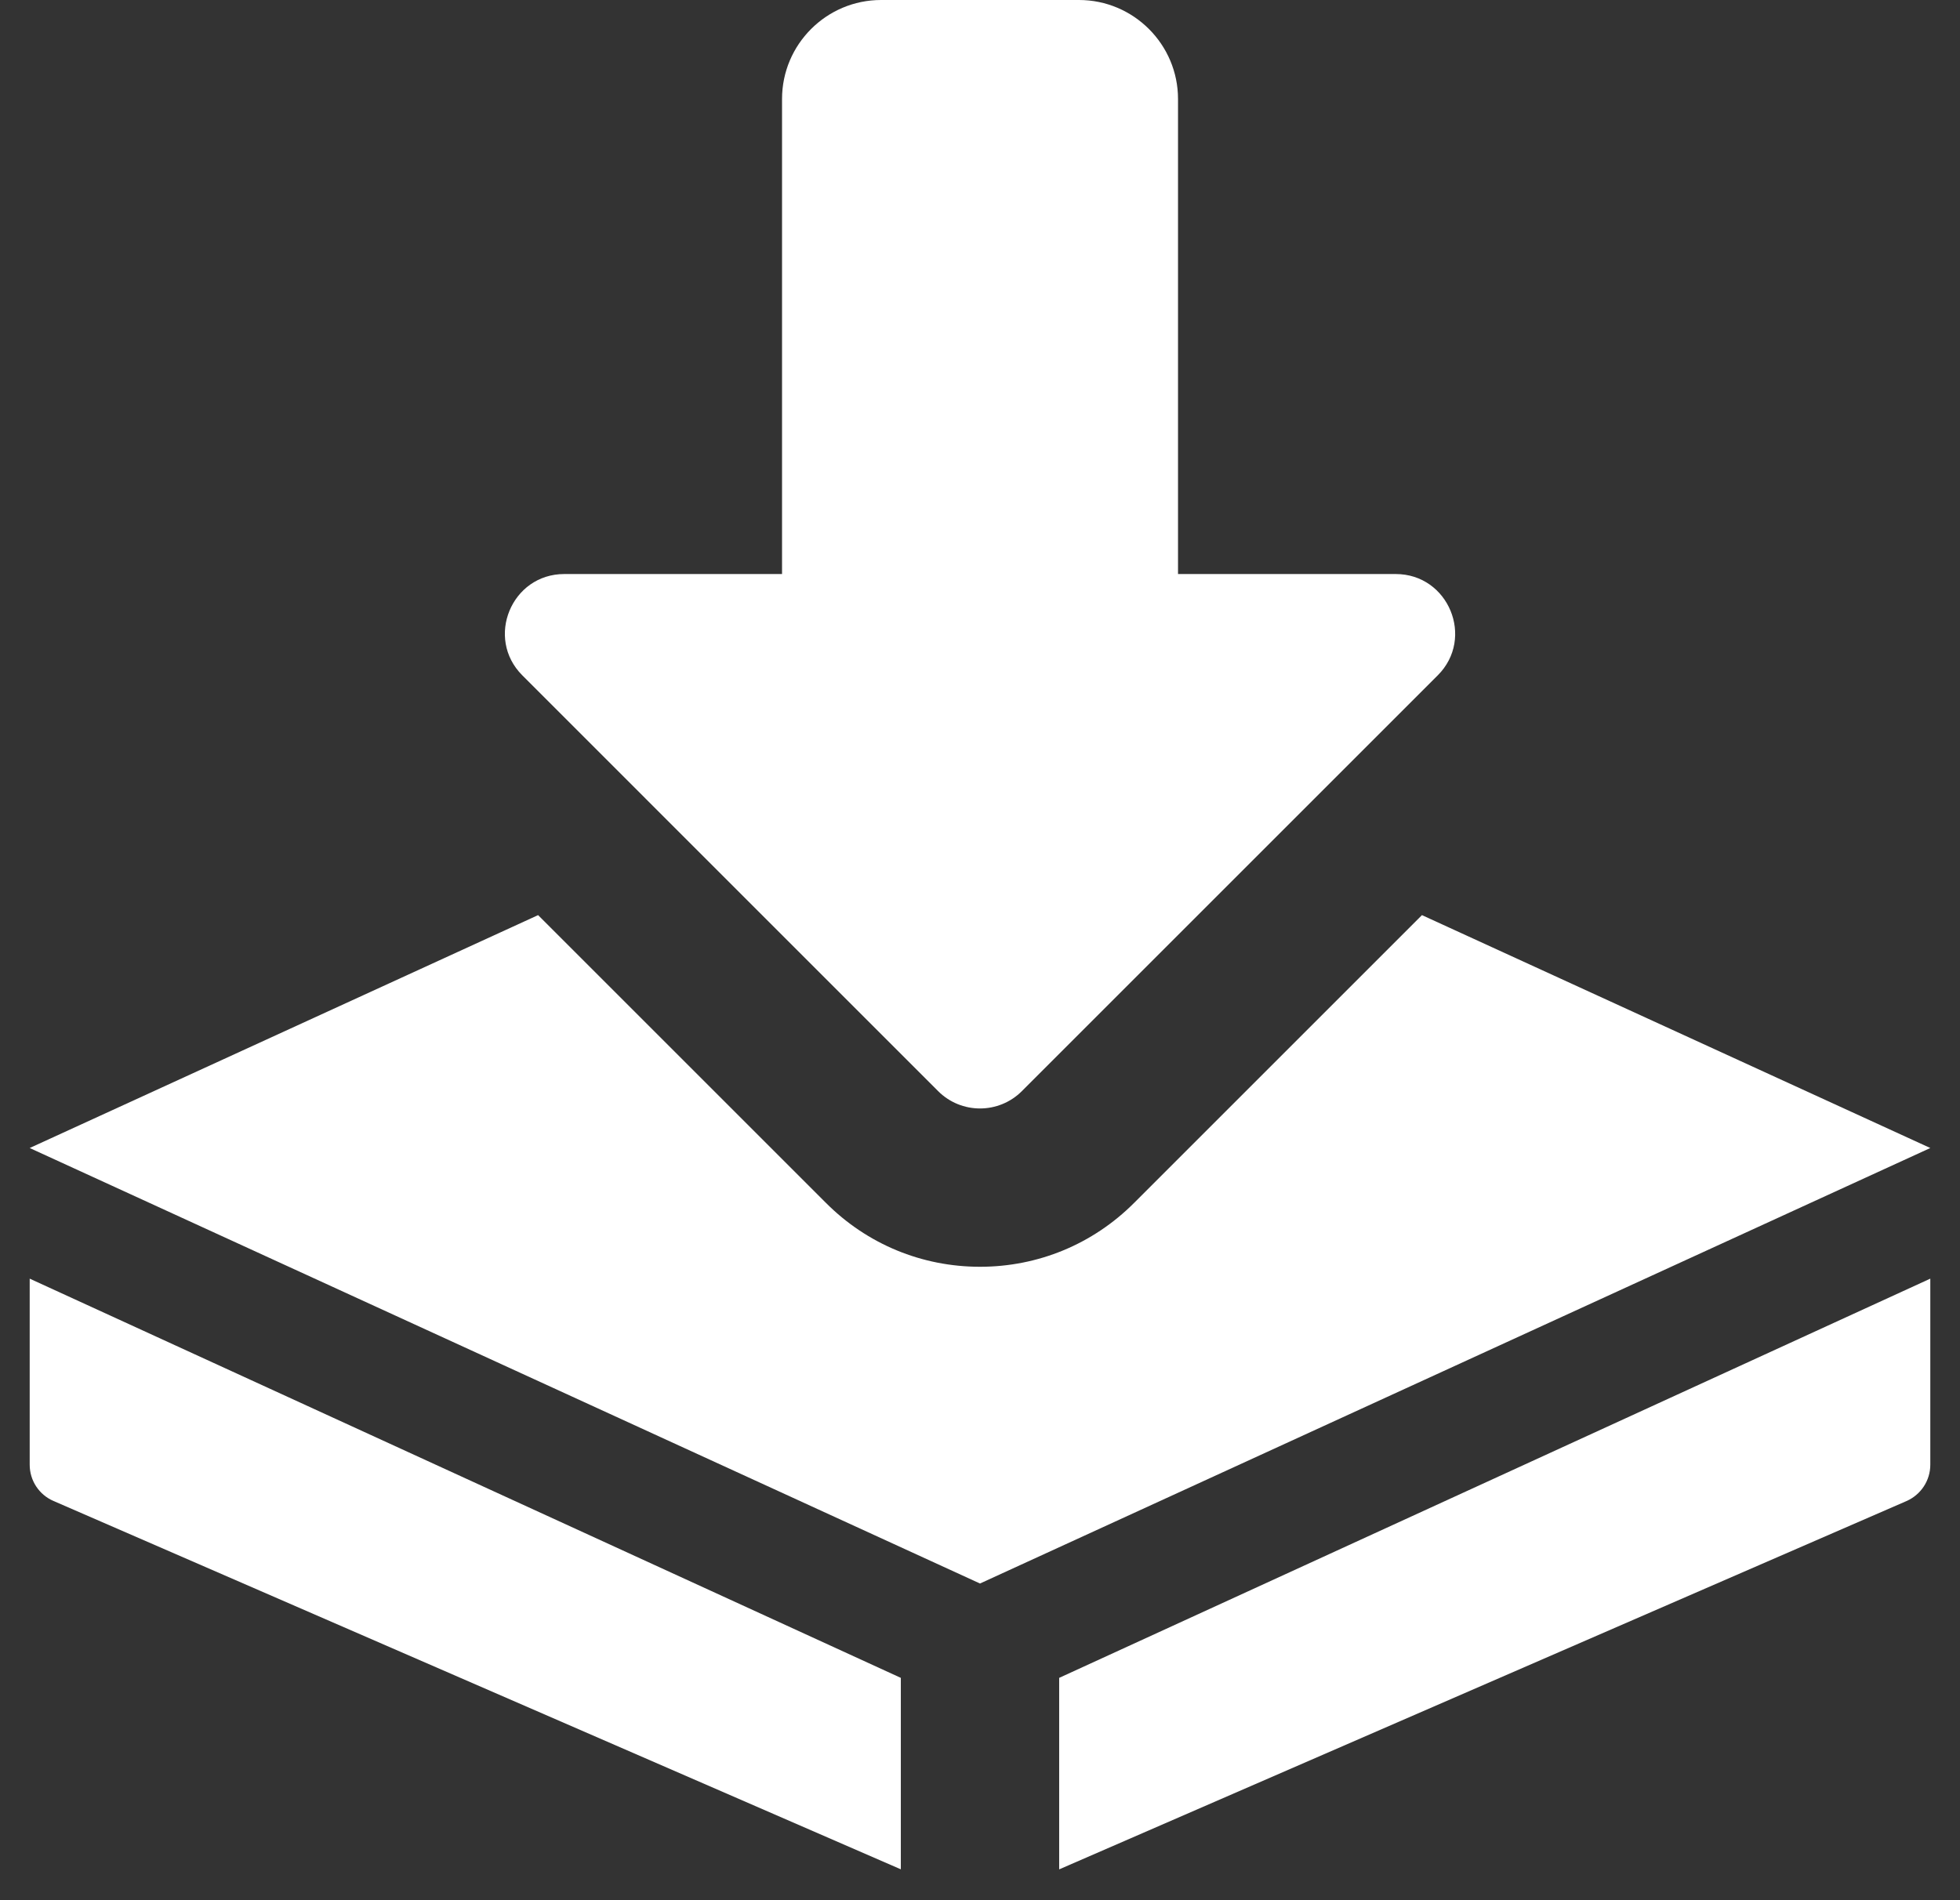<svg width="33" height="32" viewBox="0 0 33 32" fill="none" xmlns="http://www.w3.org/2000/svg">
<rect x="0" y="0" width="33" height="32" fill="#333333" stroke="none"/>
<g clip-path="url(#clip0_424_13685)">
<path d="M16.5 18.667C16.244 18.667 15.988 18.569 15.793 18.373L8.794 11.373C8.166 10.745 8.612 9.667 9.5 9.667H13.167V1.667C13.167 0.748 13.915 0 14.834 0H18.167C19.085 0 19.834 0.748 19.834 1.667V9.667H23.5C24.388 9.667 24.835 10.745 24.207 11.373L17.207 18.373C17.012 18.569 16.756 18.667 16.5 18.667Z" fill="white"/>
<path d="M15.167 28.256L0.5 21.533V24.667C0.5 24.932 0.657 25.172 0.901 25.277L15.167 31.48V28.256Z" fill="white"/>
<path d="M17.833 28.256V31.481L32.098 25.279C32.342 25.172 32.5 24.932 32.5 24.667V21.533L17.833 28.256Z" fill="white"/>
<path d="M23.941 15.411L19.093 20.259C18.4 20.952 17.479 21.333 16.5 21.333C15.521 21.333 14.6 20.952 13.908 20.259L9.06 15.411L0.5 19.333L16.5 26.667L32.5 19.333L23.941 15.411Z" fill="white"/>
</g>
<defs>
<clipPath id="clip0_424_13685">
<rect width="32" height="32" fill="white" transform="translate(0.5)"/>
</clipPath>
</defs>
</svg>
